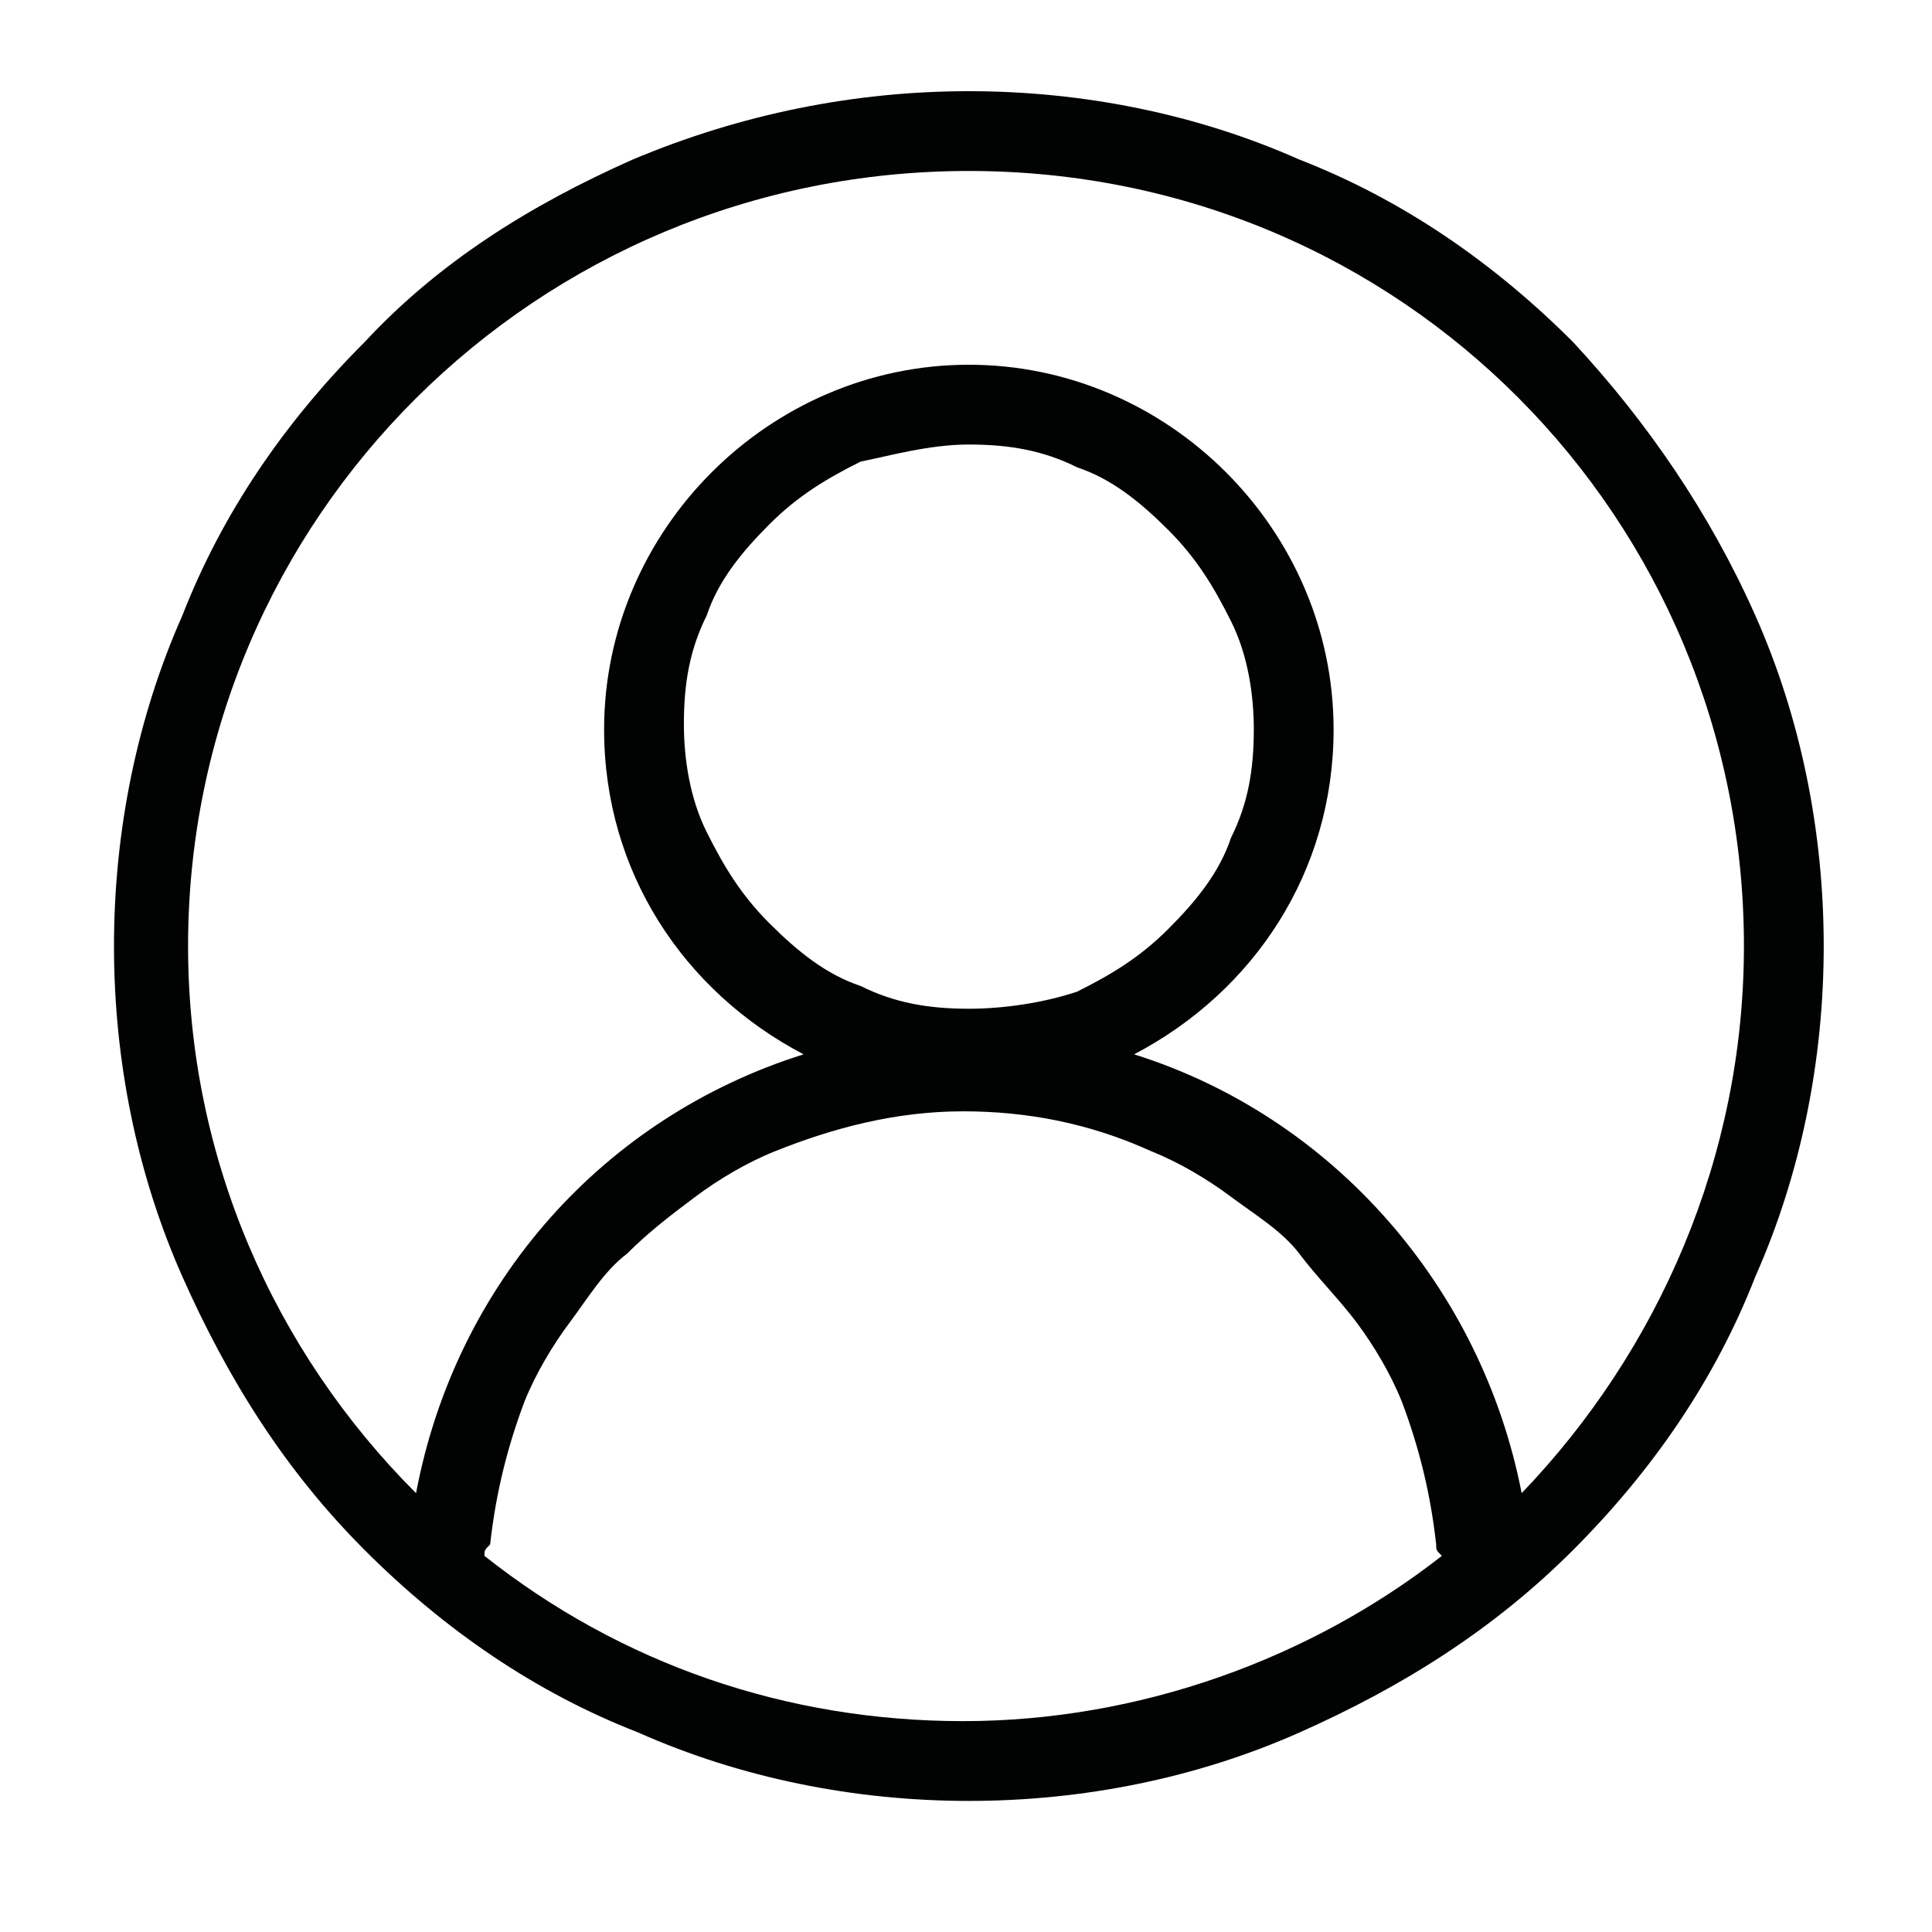 <svg version="1.1" id="Camada_1" xmlns="http://www.w3.org/2000/svg" x="0" y="0" viewBox="0 0 33.9 33.9" xml:space="preserve"><style/><path d="M2 16.6c0 2 .4 4 1.2 5.8.8 1.8 1.8 3.4 3.2 4.8 1.4 1.4 3 2.5 4.8 3.2 1.8.8 3.8 1.2 5.8 1.2s4-.4 5.8-1.2c1.8-.8 3.4-1.8 4.8-3.2 1.4-1.4 2.5-3 3.2-4.8.8-1.8 1.2-3.8 1.2-5.8s-.4-4-1.2-5.8C30 9 28.9 7.4 27.6 6c-1.4-1.4-3-2.5-4.8-3.2C21 2 19 1.6 17 1.6s-4 .4-5.9 1.2C9.3 3.6 7.7 4.6 6.4 6 5 7.4 3.9 9 3.2 10.8 2.4 12.6 2 14.6 2 16.6zm6.5 10.7c0-.1 0-.1.1-.2.1-.9.3-1.7.6-2.5.2-.5.5-1 .8-1.4.3-.4.6-.9 1-1.2.4-.4.8-.7 1.2-1 .4-.3.9-.6 1.4-.8 1-.4 2.1-.7 3.3-.7 1.1 0 2.2.2 3.3.7.5.2 1 .5 1.4.8.4.3.9.6 1.2 1s.7.8 1 1.2c.3.4.6.9.8 1.4.3.8.5 1.6.6 2.5 0 .1 0 .1.1.2-2.3 1.8-5.3 2.9-8.4 2.9-3.1 0-6-1-8.4-2.9zm8.5-9.6c-.7 0-1.3-.1-1.9-.4-.6-.2-1.1-.6-1.6-1.1-.5-.5-.8-1-1.1-1.6-.3-.6-.4-1.3-.4-1.9 0-.7.1-1.3.4-1.9.2-.6.6-1.1 1.1-1.6.5-.5 1-.8 1.6-1.1.5-.1 1.2-.3 1.9-.3s1.3.1 1.9.4c.6.2 1.1.6 1.6 1.1s.8 1 1.1 1.6c.3.6.4 1.3.4 1.9 0 .7-.1 1.3-.4 1.9-.2.6-.6 1.1-1.1 1.6-.5.5-1 .8-1.6 1.1-.6.2-1.3.3-1.9.3zM3.3 16.6C3.3 9.1 9.4 3 17 3s13.6 6.1 13.6 13.6c0 3.7-1.5 7.1-3.9 9.6-.7-3.6-3.3-6.6-6.8-7.7 2.1-1.1 3.5-3.2 3.5-5.7 0-3.5-2.9-6.4-6.4-6.4s-6.4 2.9-6.4 6.4c0 2.5 1.4 4.6 3.5 5.7-3.5 1.1-6.1 4-6.8 7.7-2.5-2.5-4-5.9-4-9.6z" fill="#010202"/></svg>